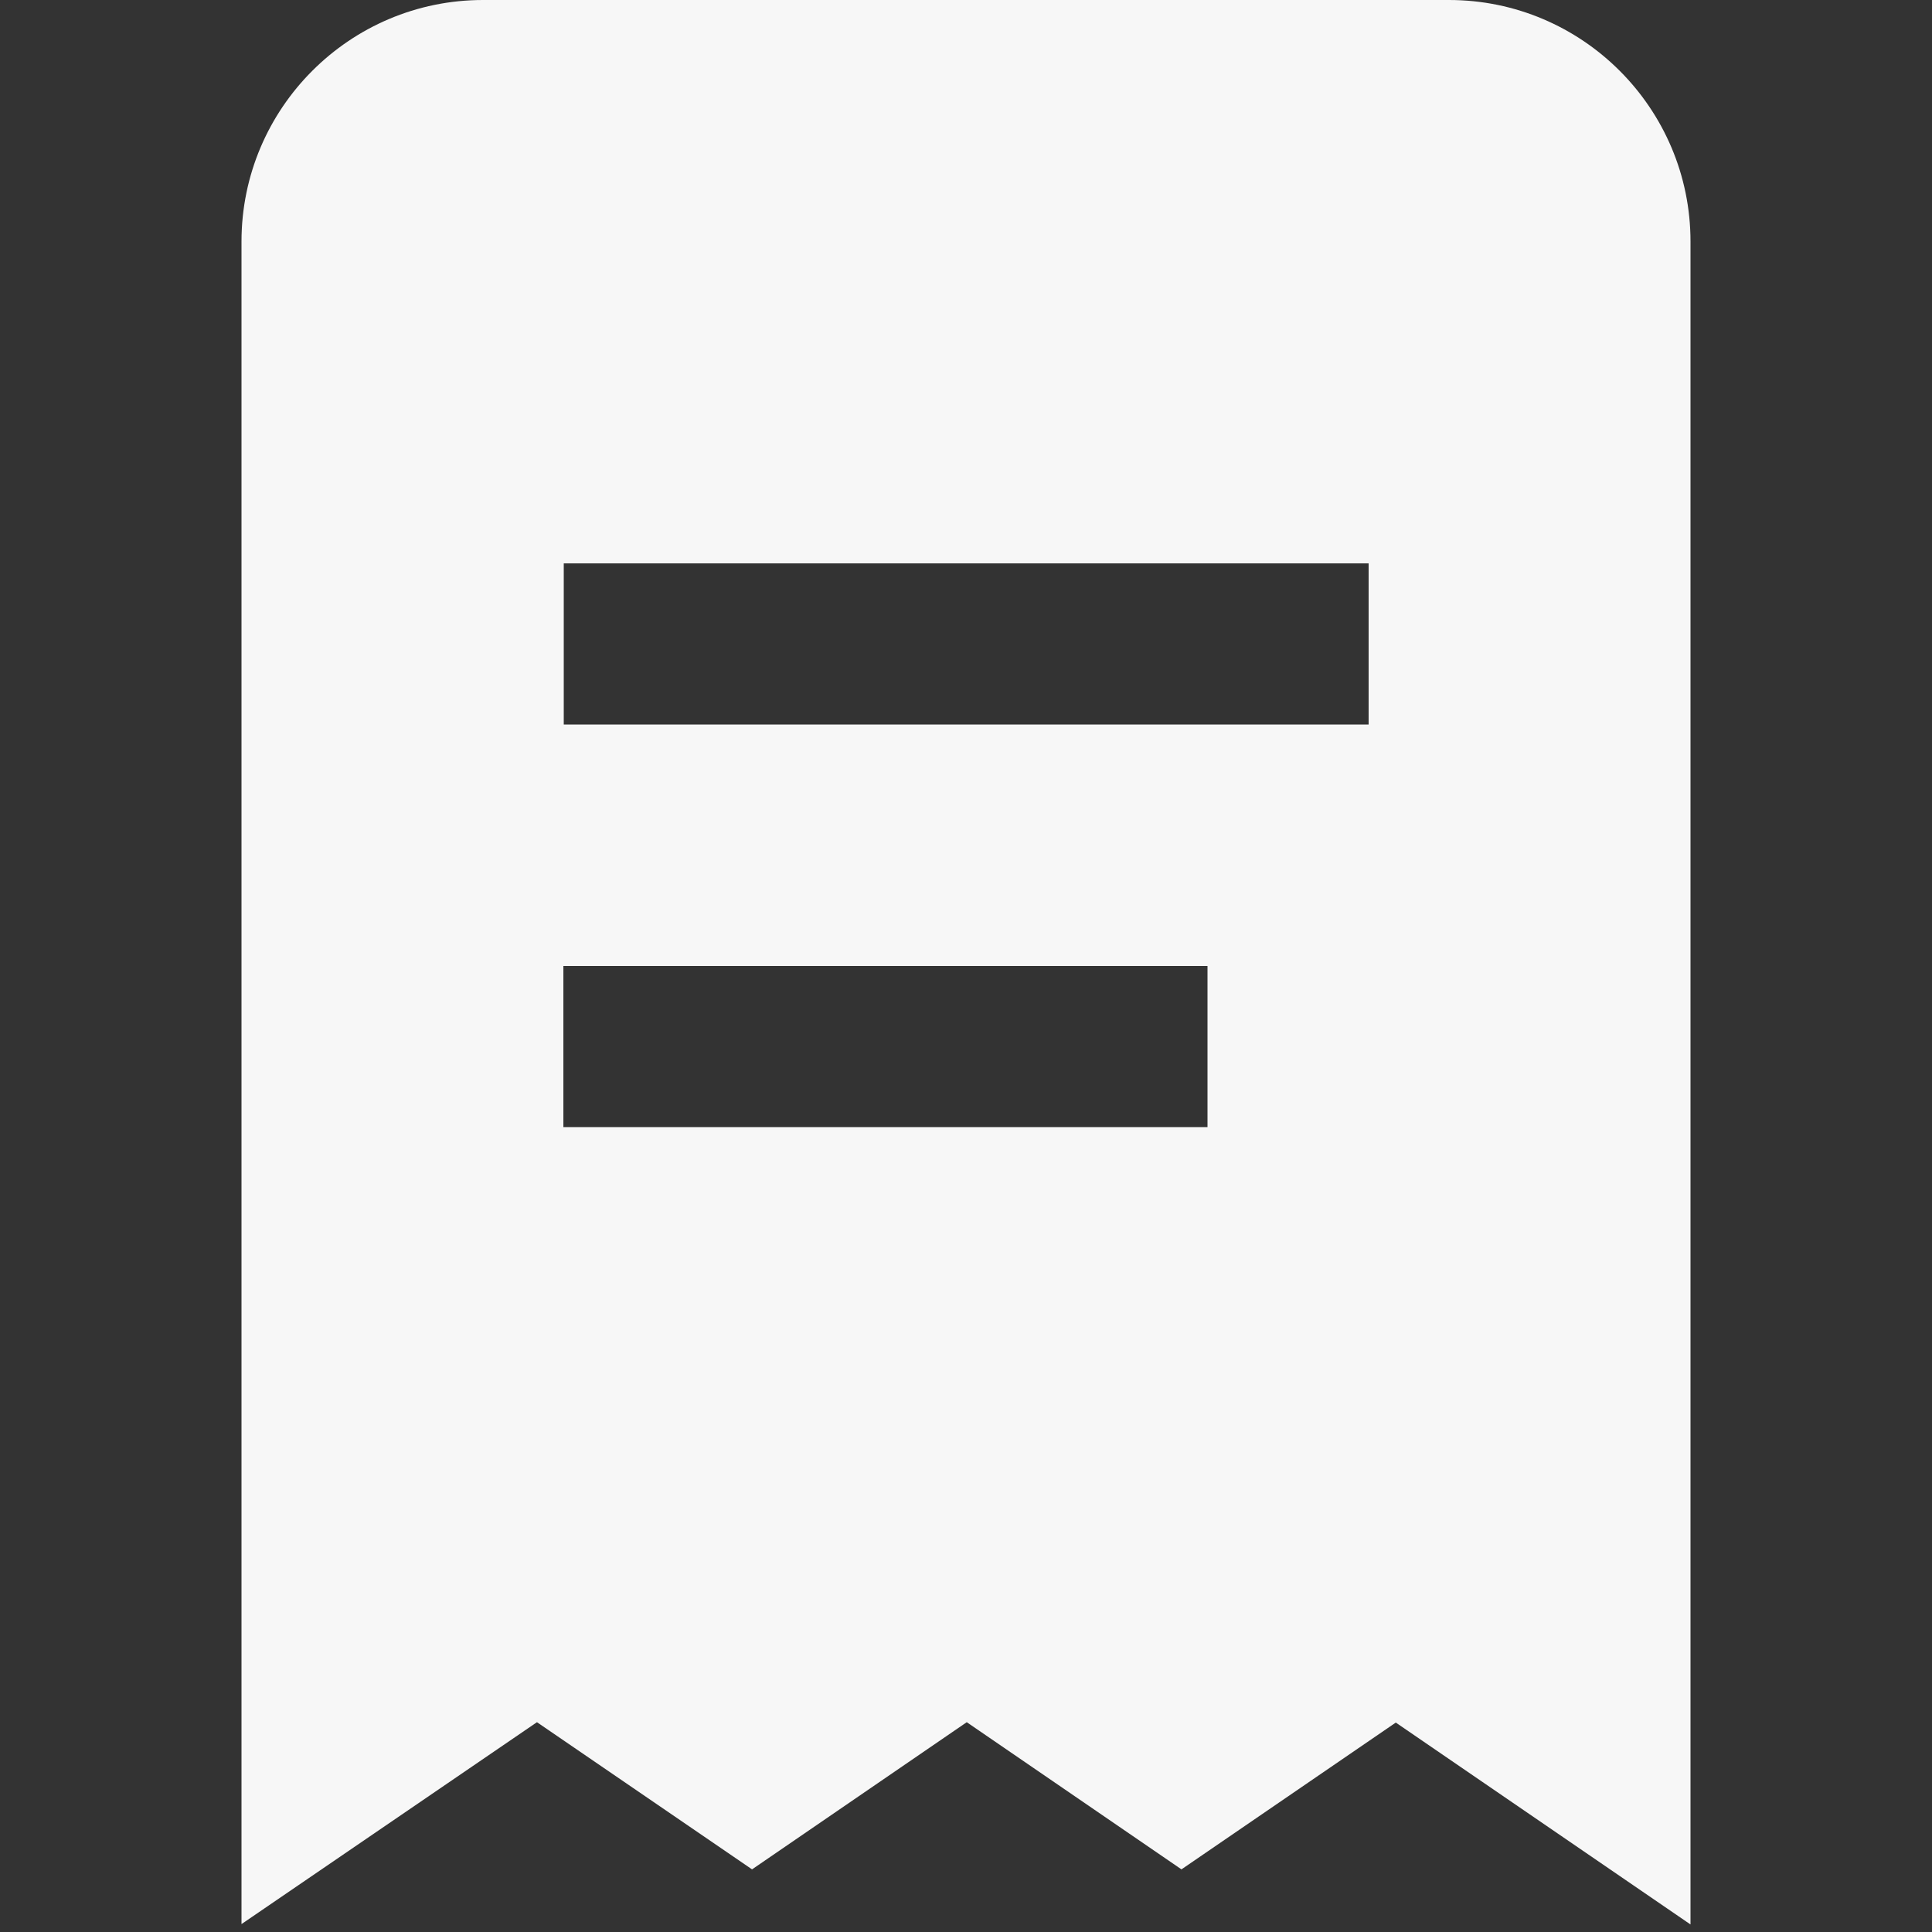 <?xml version="1.0" encoding="UTF-8"?>
<svg id="Layer_1" xmlns="http://www.w3.org/2000/svg" version="1.1" viewBox="0 0 512 512">
  <rect x="0" y="0" width="512" height="512" fill="#333333" stroke="none"/>
  <!-- Generator: Adobe Illustrator 29.5.1, SVG Export Plug-In . SVG Version: 2.1.0 Build 141)  -->
  <defs>
    <style>
      .st0 {
        fill: #f7f7f7;
      }
    </style>
  </defs>
  <path class="st0" d="M384,0H128c-35.3,0-64,28.7-64,64v445.9l78.3-53.5,57,39,56.9-39,56.9,39,56.8-38.9,78.1,53.5V64c0-35.3-28.7-64-64-64ZM320,298.7h-170.7v-42.7h170.7v42.7ZM362.7,192h-213.3v-42.7h213.3v42.7Z"/>
</svg>